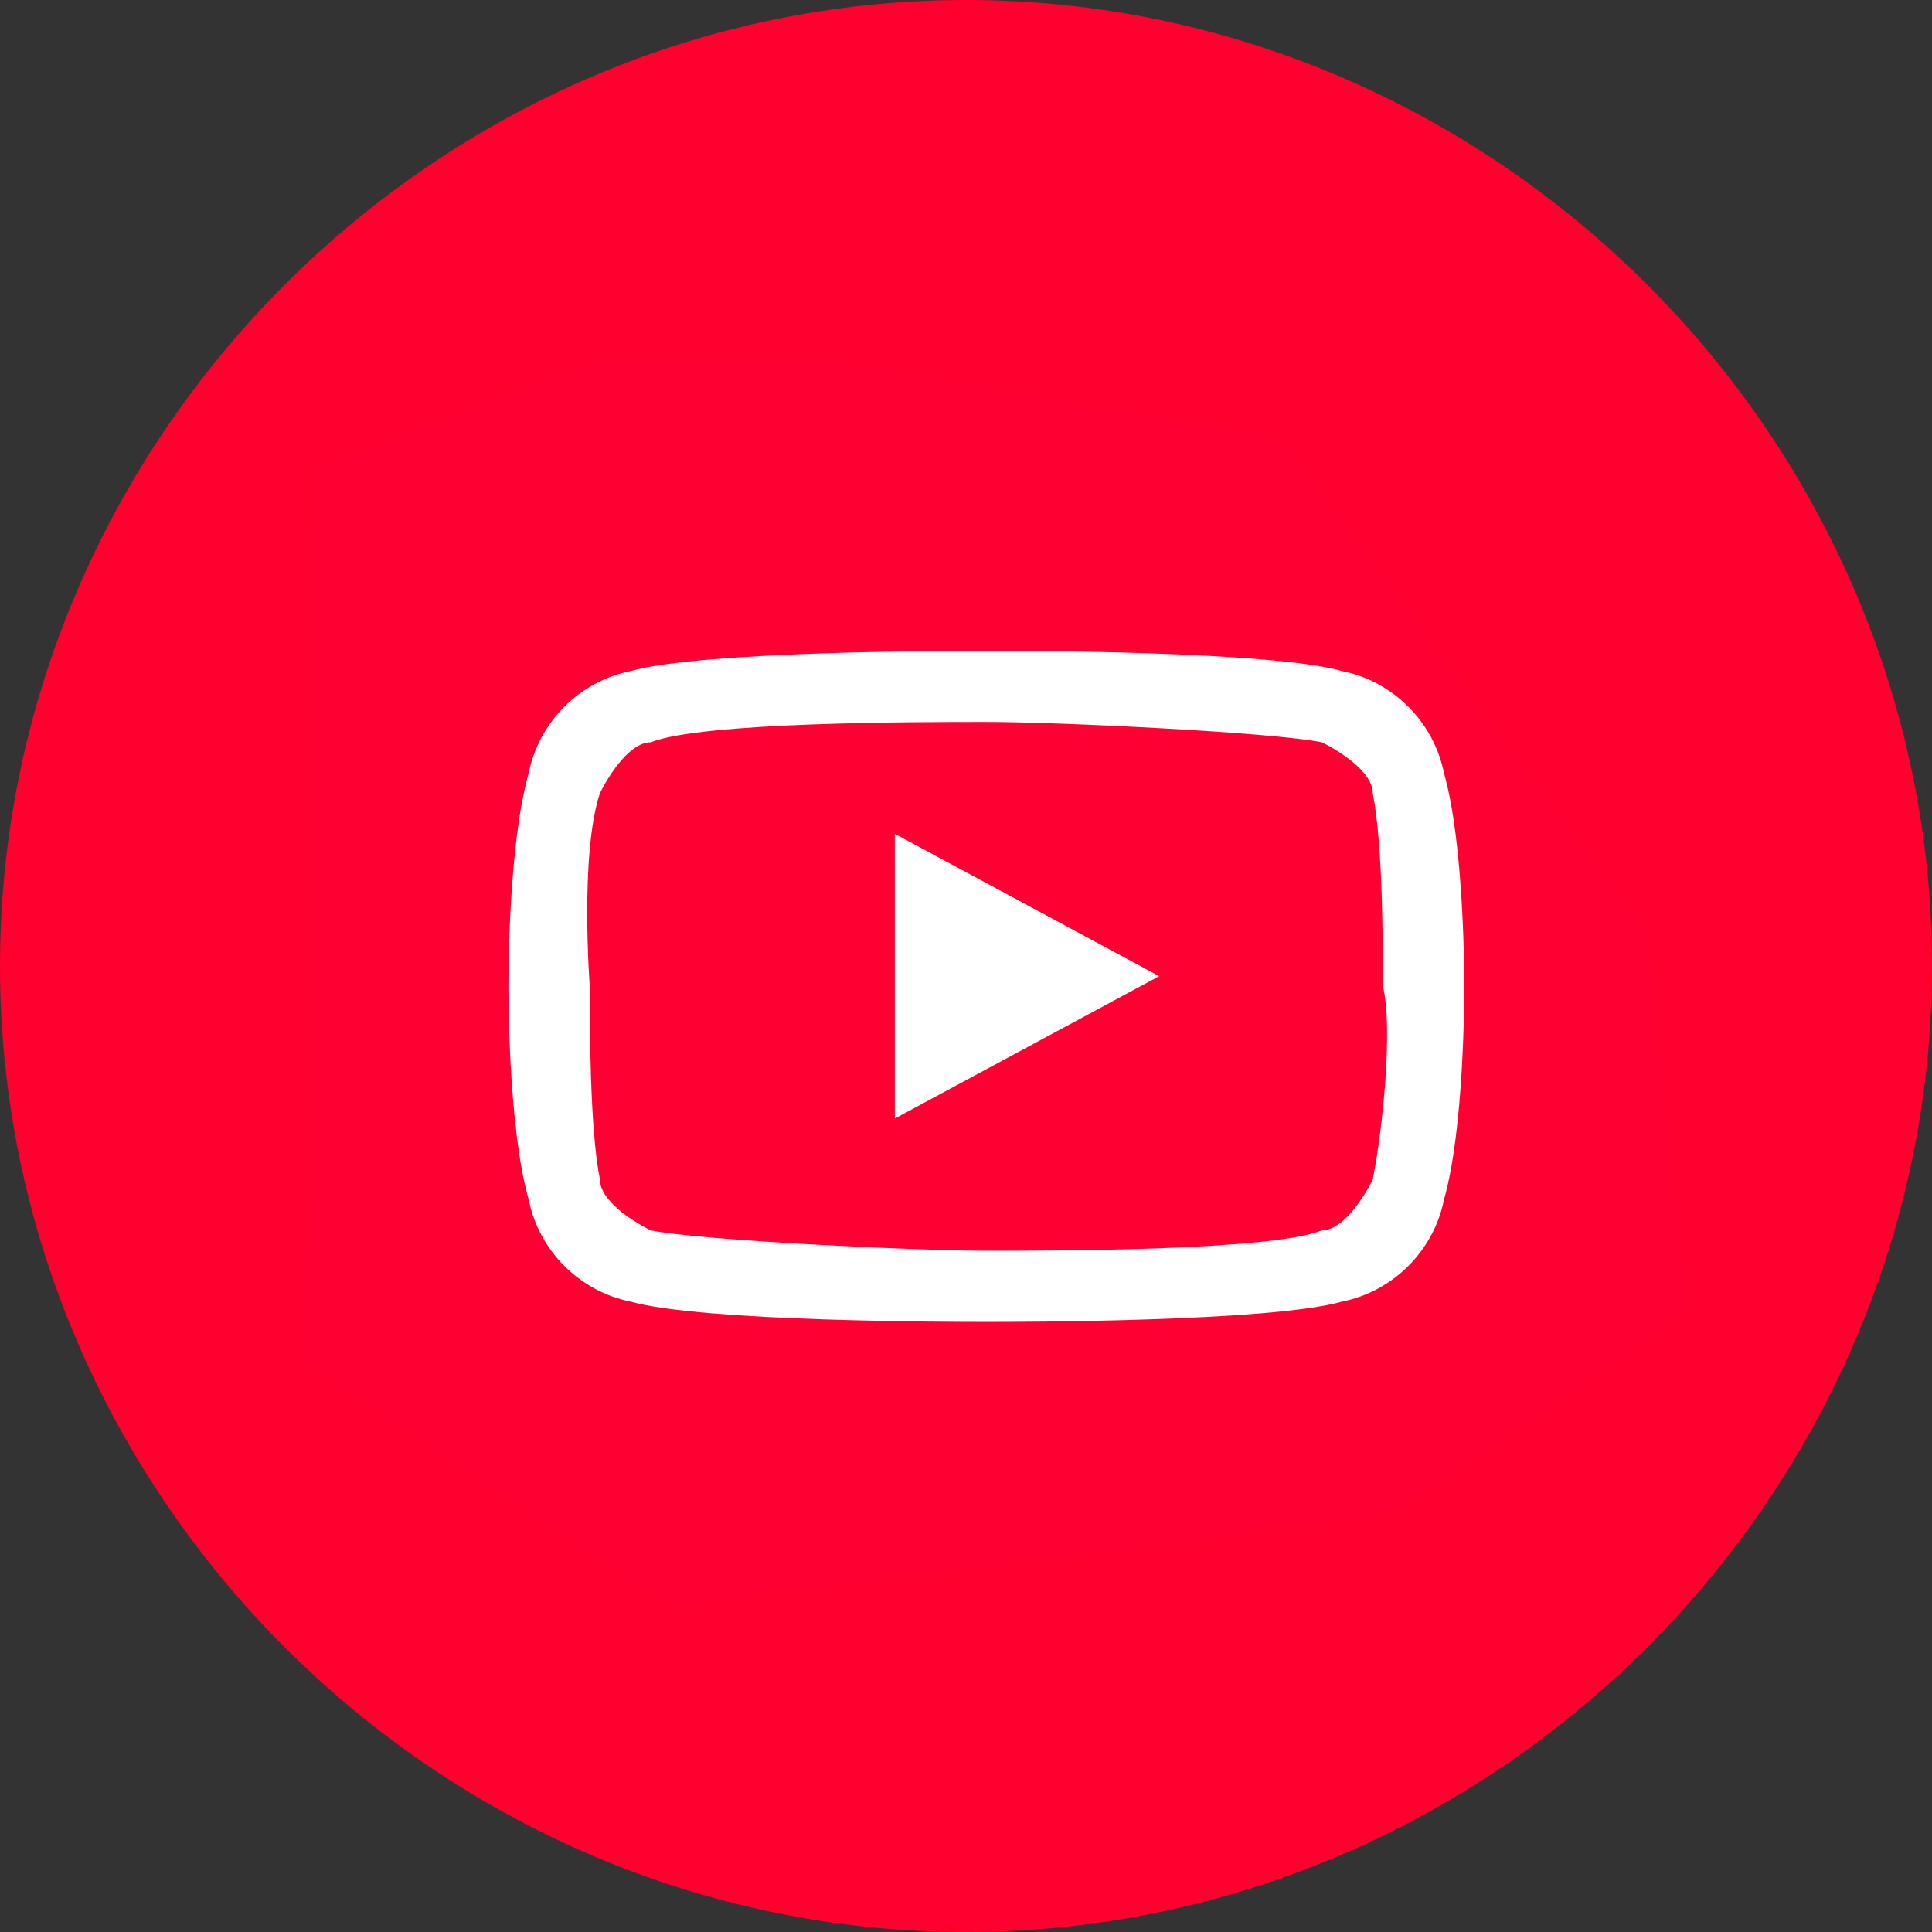 <?xml version="1.0" encoding="UTF-8"?> <svg xmlns="http://www.w3.org/2000/svg" id="Layer_2" version="1.1" viewBox="0 0 19 19"><rect x="0" y="0" width="19" height="19" fill="#333333" stroke="none"/><defs><style> .st0 { fill: #fff; } .st1 { fill: #ff002f; } .st2 { fill: #f03; } </style></defs><g id="Layer_1-2"><path class="st1" d="M9.5,0C4.3,0,0,4.3,0,9.5s4.3,9.5,9.5,9.5,9.5-4.3,9.5-9.5S14.7,0,9.5,0ZM6.9,14.2h-2v-6.3h2v6.3ZM5.9,7c-.6,0-1.1-.5-1.1-1.1s.5-1.1,1.1-1.1,1.1.5,1.1,1.1-.5,1.1-1.1,1.1ZM14.2,14.2h-2v-3.1c0-.7,0-1.7-1-1.7s-1.2.8-1.2,1.6v3.1h-2v-6.3h1.9v.9h0c.3-.5.9-1,1.9-1,2,0,2.4,1.3,2.4,3v3.5h0Z"></path></g><polygon class="st2" points="6 3.5 3.1 4.6 3 13.4 6.6 15.8 13.7 14.9 16.6 12.9 16.2 9.2 12.6 4.3 7.9 3.5 6 3.5"></polygon><path class="st0" d="M9.7,13h0c-.3,0-2.8,0-3.5-.2-.5-.1-.9-.5-1-1-.2-.7-.2-2-.2-2.1,0-.1,0-1.4.2-2.1,0,0,0,0,0,0,.1-.5.5-.9,1-1,0,0,0,0,0,0,.7-.2,3.2-.2,3.5-.2h0c.3,0,2.8,0,3.5.2.5.1.9.5,1,1,.2.7.2,2,.2,2.1,0,.1,0,1.4-.2,2.1,0,0,0,0,0,0-.1.5-.5.9-1,1,0,0,0,0,0,0-.7.2-3.2.2-3.5.2h0ZM5.9,7.8c-.2.6-.1,1.9-.1,1.9h0c0,.4,0,1.4.1,1.9,0,.2.3.4.5.5.5.1,2.6.2,3.3.2.7,0,2.8,0,3.3-.2.2,0,.4-.3.5-.5.1-.5.2-1.5.1-1.9,0,0,0,0,0,0,0-.4,0-1.4-.1-1.9,0,0,0,0,0,0,0-.2-.3-.4-.5-.5-.5-.1-2.6-.2-3.3-.2-.7,0-2.8,0-3.3.2-.2,0-.4.3-.5.5ZM13.8,11.7h0,0ZM8.8,11.1v-2.9l2.6,1.4-2.6,1.4Z"></path></svg> 